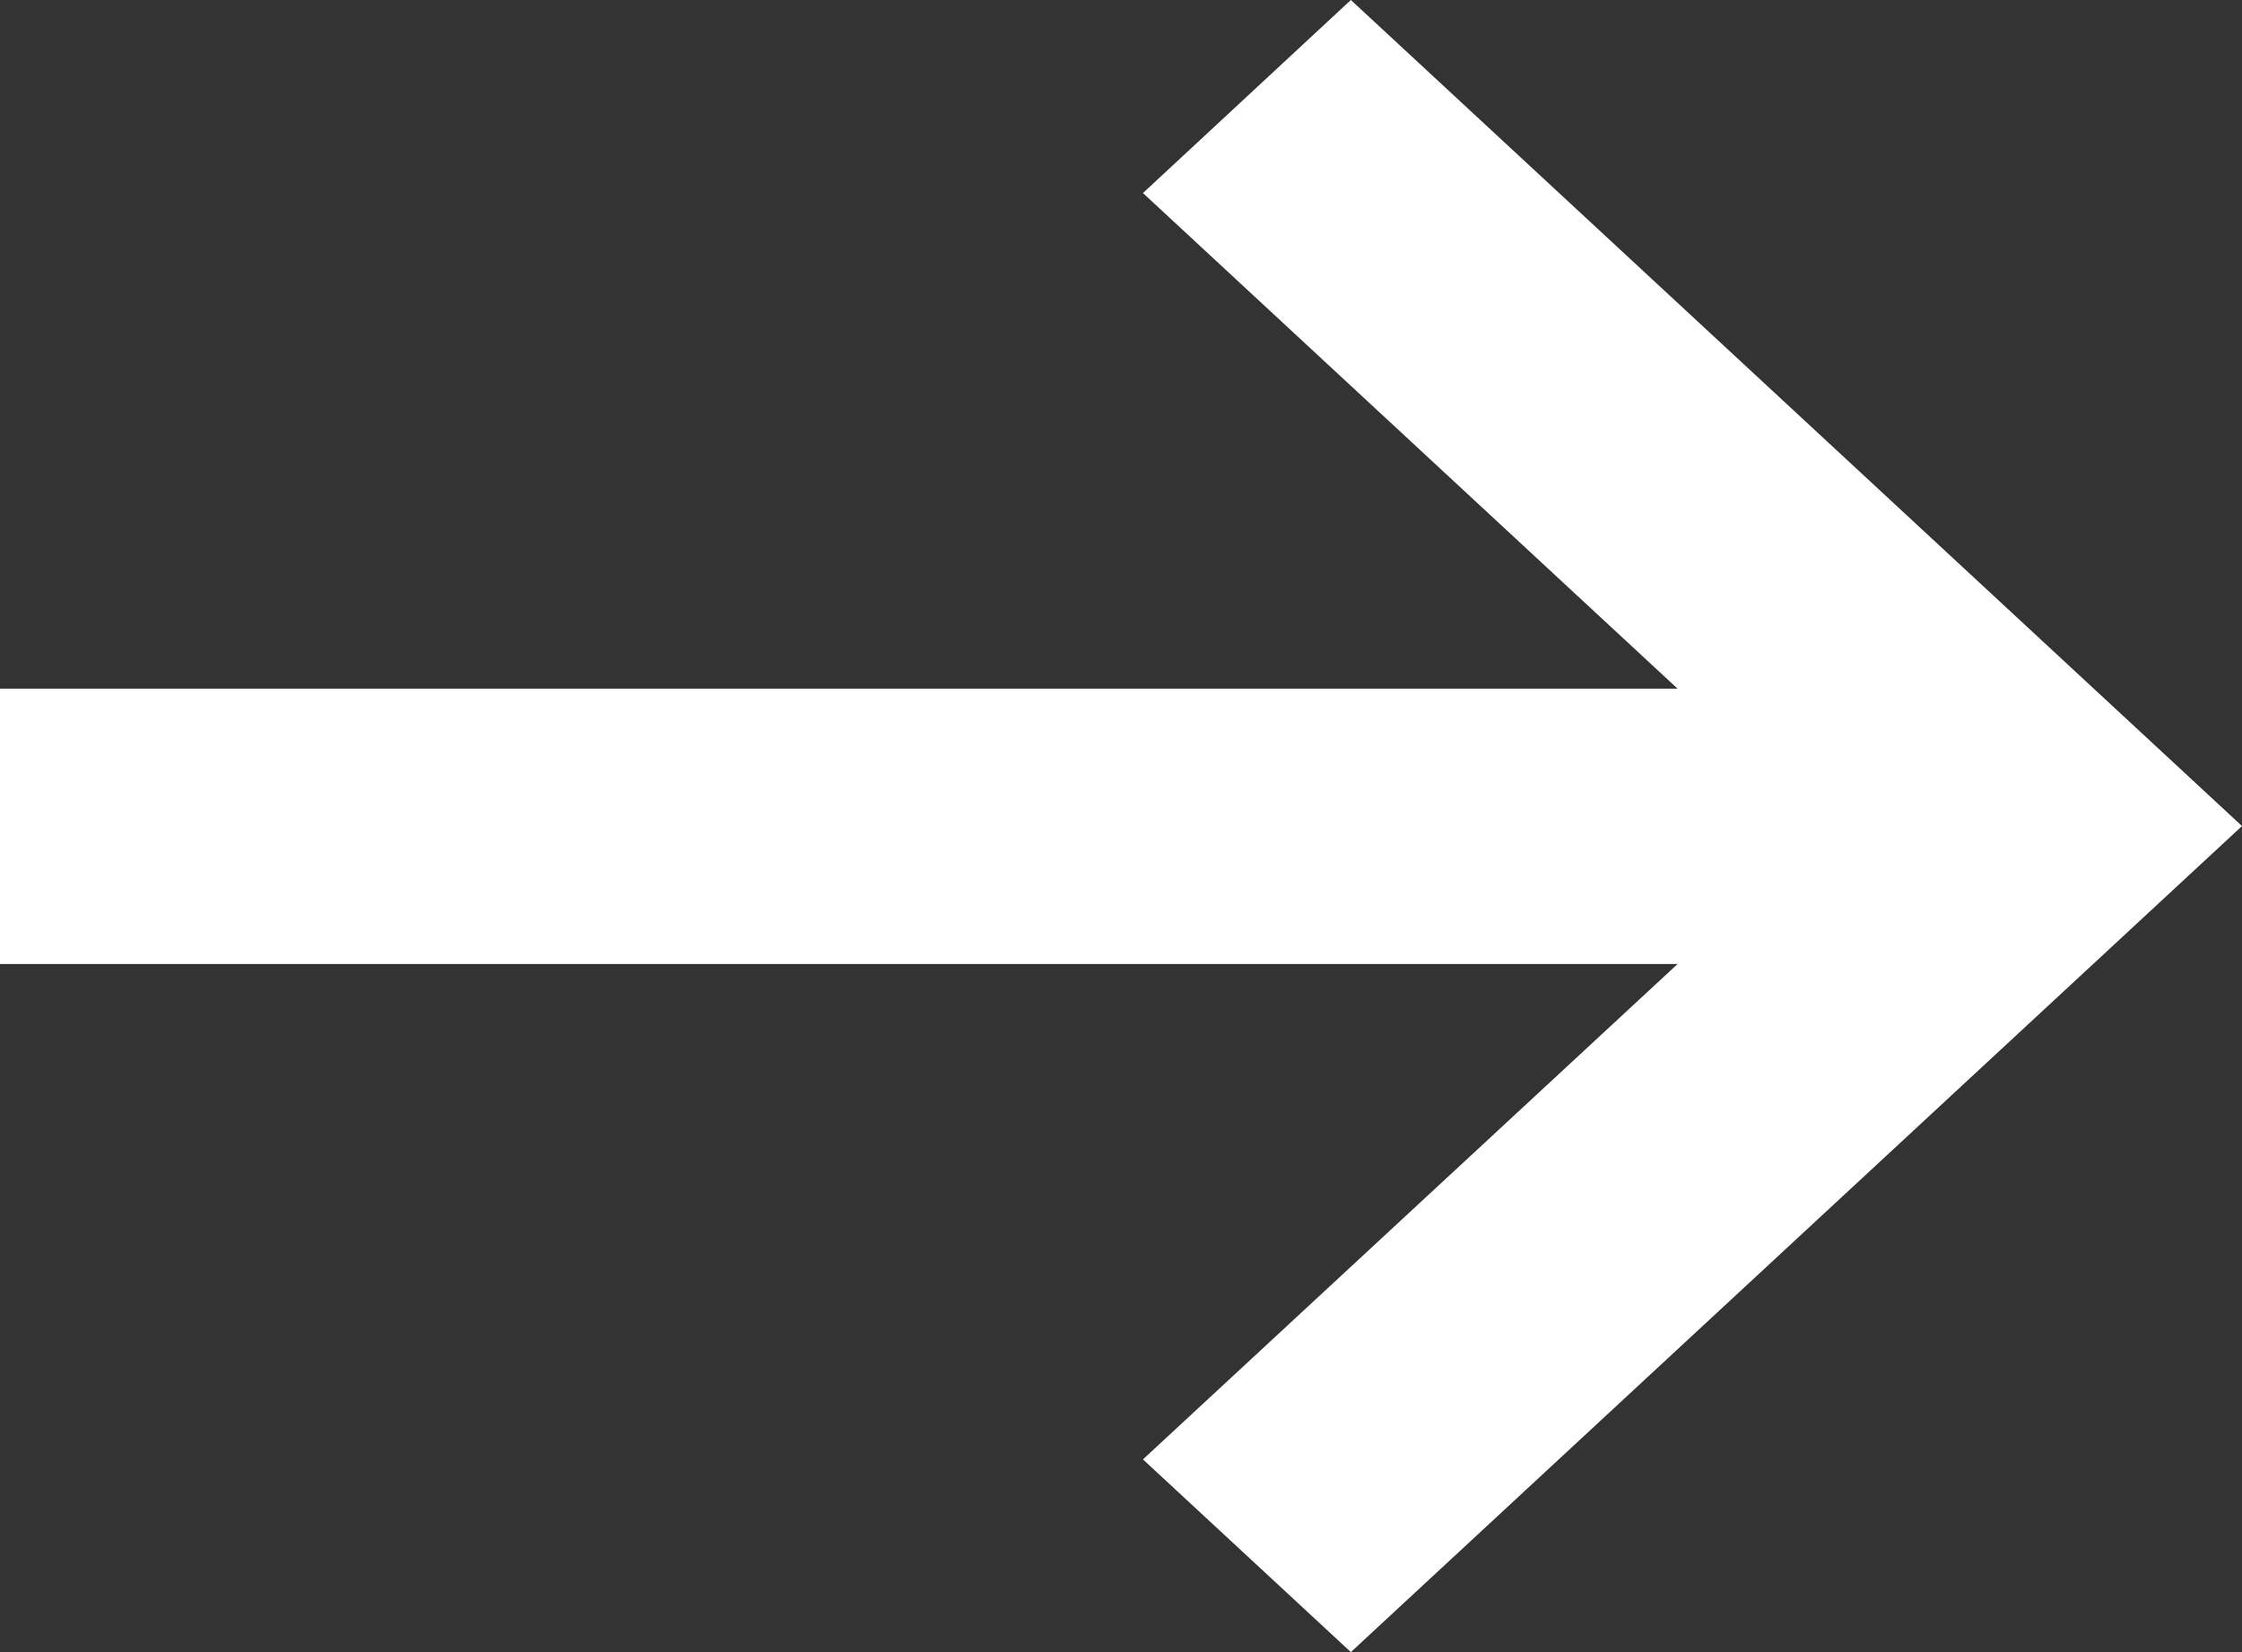 <svg width="19" height="14" viewBox="0 0 19 14" fill="none" xmlns="http://www.w3.org/2000/svg">
<rect x="0" y="0" width="19" height="14" fill="#333333" stroke="none"/>
<path d="M9.686 1.636L14.217 5.836H0V8.169H14.217L9.686 12.367L11.448 14L19 7L11.448 0L9.686 1.636Z" fill="white"/>
</svg>
